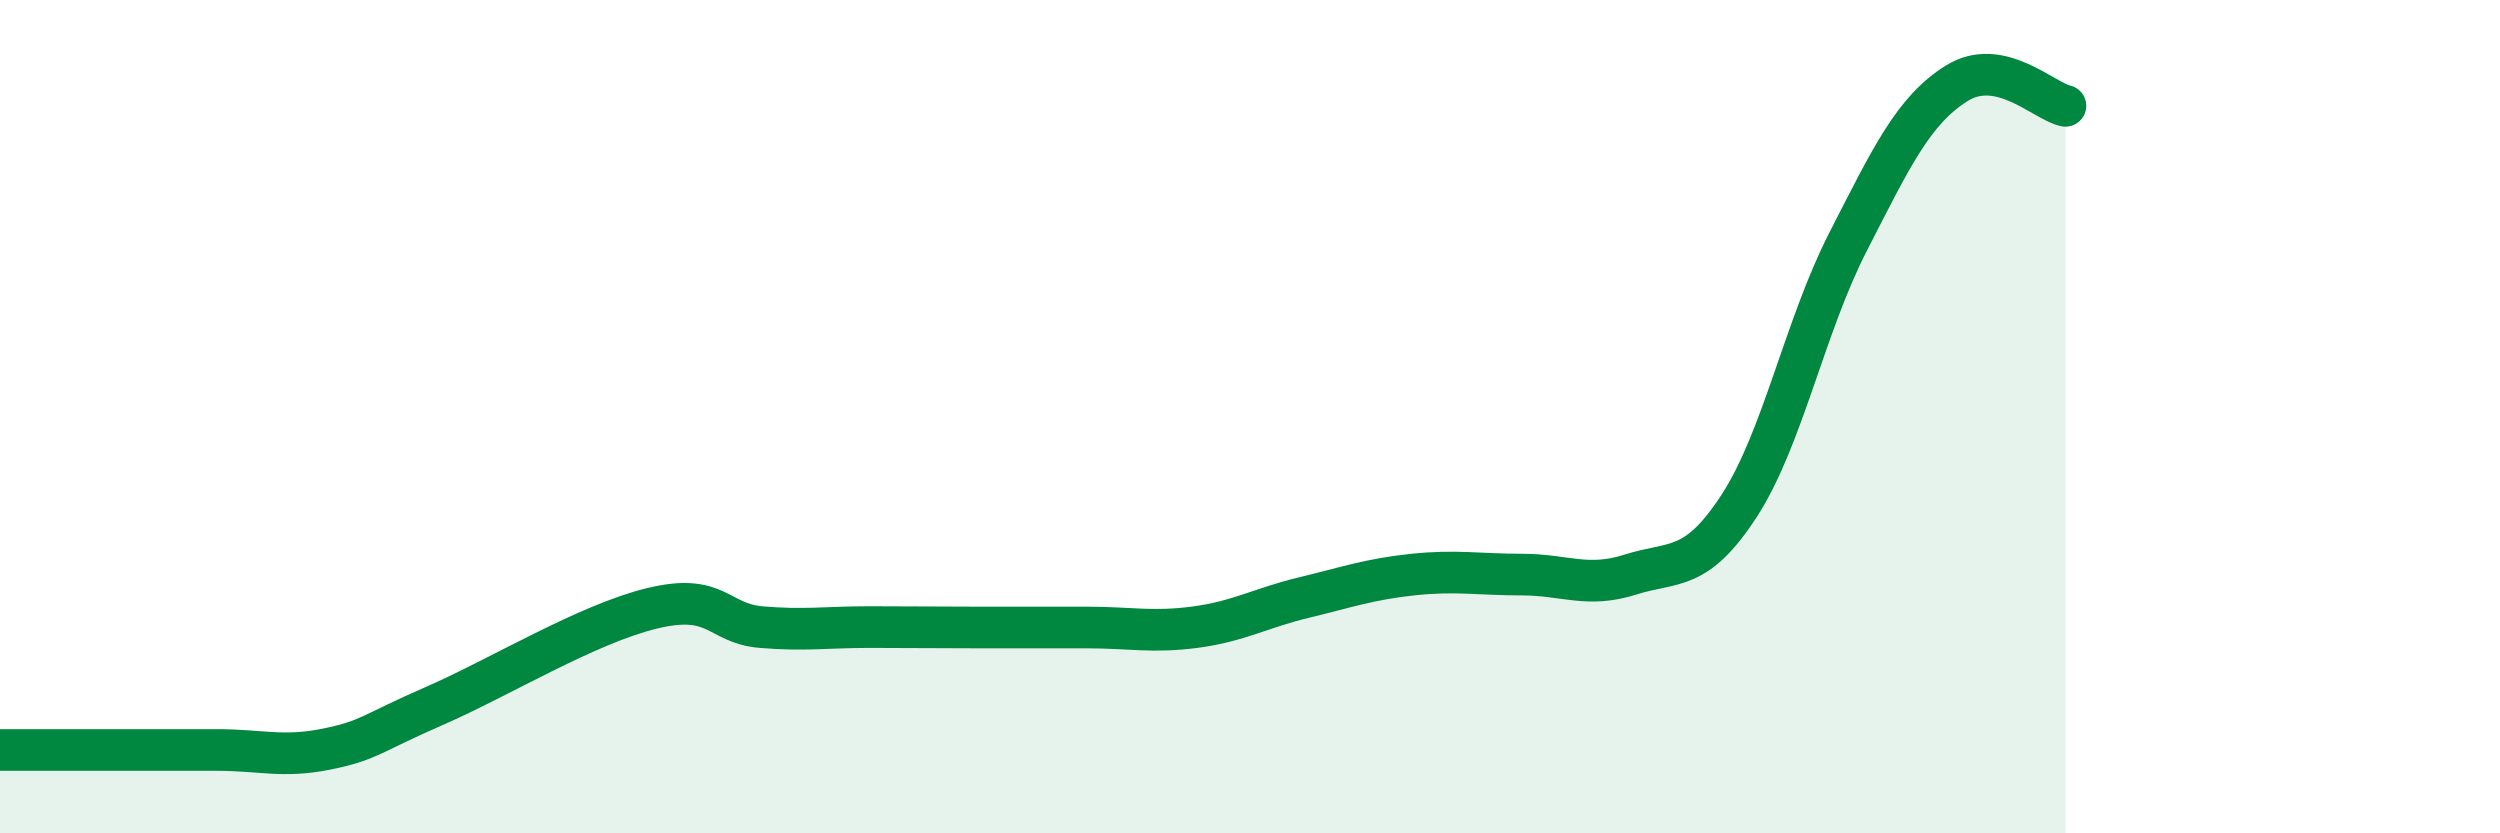 
    <svg width="60" height="20" viewBox="0 0 60 20" xmlns="http://www.w3.org/2000/svg">
      <path
        d="M 0,18 C 0.52,18 1.57,18 2.61,18 C 3.65,18 4.18,18 5.22,18 C 6.26,18 6.79,18.19 7.83,17.98 C 8.87,17.77 8.87,17.62 10.43,16.94 C 11.99,16.26 14.08,14.98 15.65,14.6 C 17.22,14.22 17.22,14.96 18.26,15.05 C 19.3,15.14 19.83,15.05 20.87,15.05 C 21.91,15.05 22.44,15.06 23.48,15.06 C 24.52,15.06 25.05,15.06 26.09,15.06 C 27.13,15.06 27.66,15.19 28.7,15.05 C 29.74,14.91 30.26,14.59 31.3,14.34 C 32.34,14.09 32.87,13.9 33.91,13.79 C 34.95,13.68 35.48,13.79 36.52,13.79 C 37.56,13.79 38.09,14.12 39.13,13.79 C 40.17,13.46 40.7,13.74 41.74,12.14 C 42.78,10.54 43.31,7.84 44.35,5.81 C 45.39,3.78 45.92,2.65 46.96,2 C 48,1.35 49.05,2.43 49.57,2.54L49.57 20L0 20Z"
        fill="#008740"
        opacity="0.1"
        stroke-linecap="round"
        stroke-linejoin="round"
      />
      <path
        d="M 0,18 C 0.52,18 1.57,18 2.61,18 C 3.65,18 4.18,18 5.22,18 C 6.26,18 6.79,18.19 7.83,17.98 C 8.87,17.77 8.87,17.62 10.43,16.94 C 11.99,16.26 14.08,14.98 15.65,14.6 C 17.22,14.22 17.22,14.96 18.26,15.05 C 19.3,15.14 19.83,15.05 20.87,15.05 C 21.91,15.05 22.44,15.06 23.48,15.06 C 24.52,15.06 25.05,15.06 26.09,15.06 C 27.13,15.06 27.66,15.19 28.7,15.05 C 29.74,14.91 30.26,14.59 31.3,14.34 C 32.34,14.09 32.87,13.9 33.91,13.79 C 34.95,13.68 35.48,13.79 36.52,13.79 C 37.56,13.79 38.09,14.12 39.13,13.79 C 40.17,13.46 40.7,13.74 41.74,12.14 C 42.78,10.54 43.31,7.84 44.35,5.81 C 45.39,3.78 45.92,2.65 46.96,2 C 48,1.35 49.05,2.43 49.57,2.54"
        stroke="#008740"
        stroke-width="1"
        fill="none"
        stroke-linecap="round"
        stroke-linejoin="round"
      />
    </svg>
  